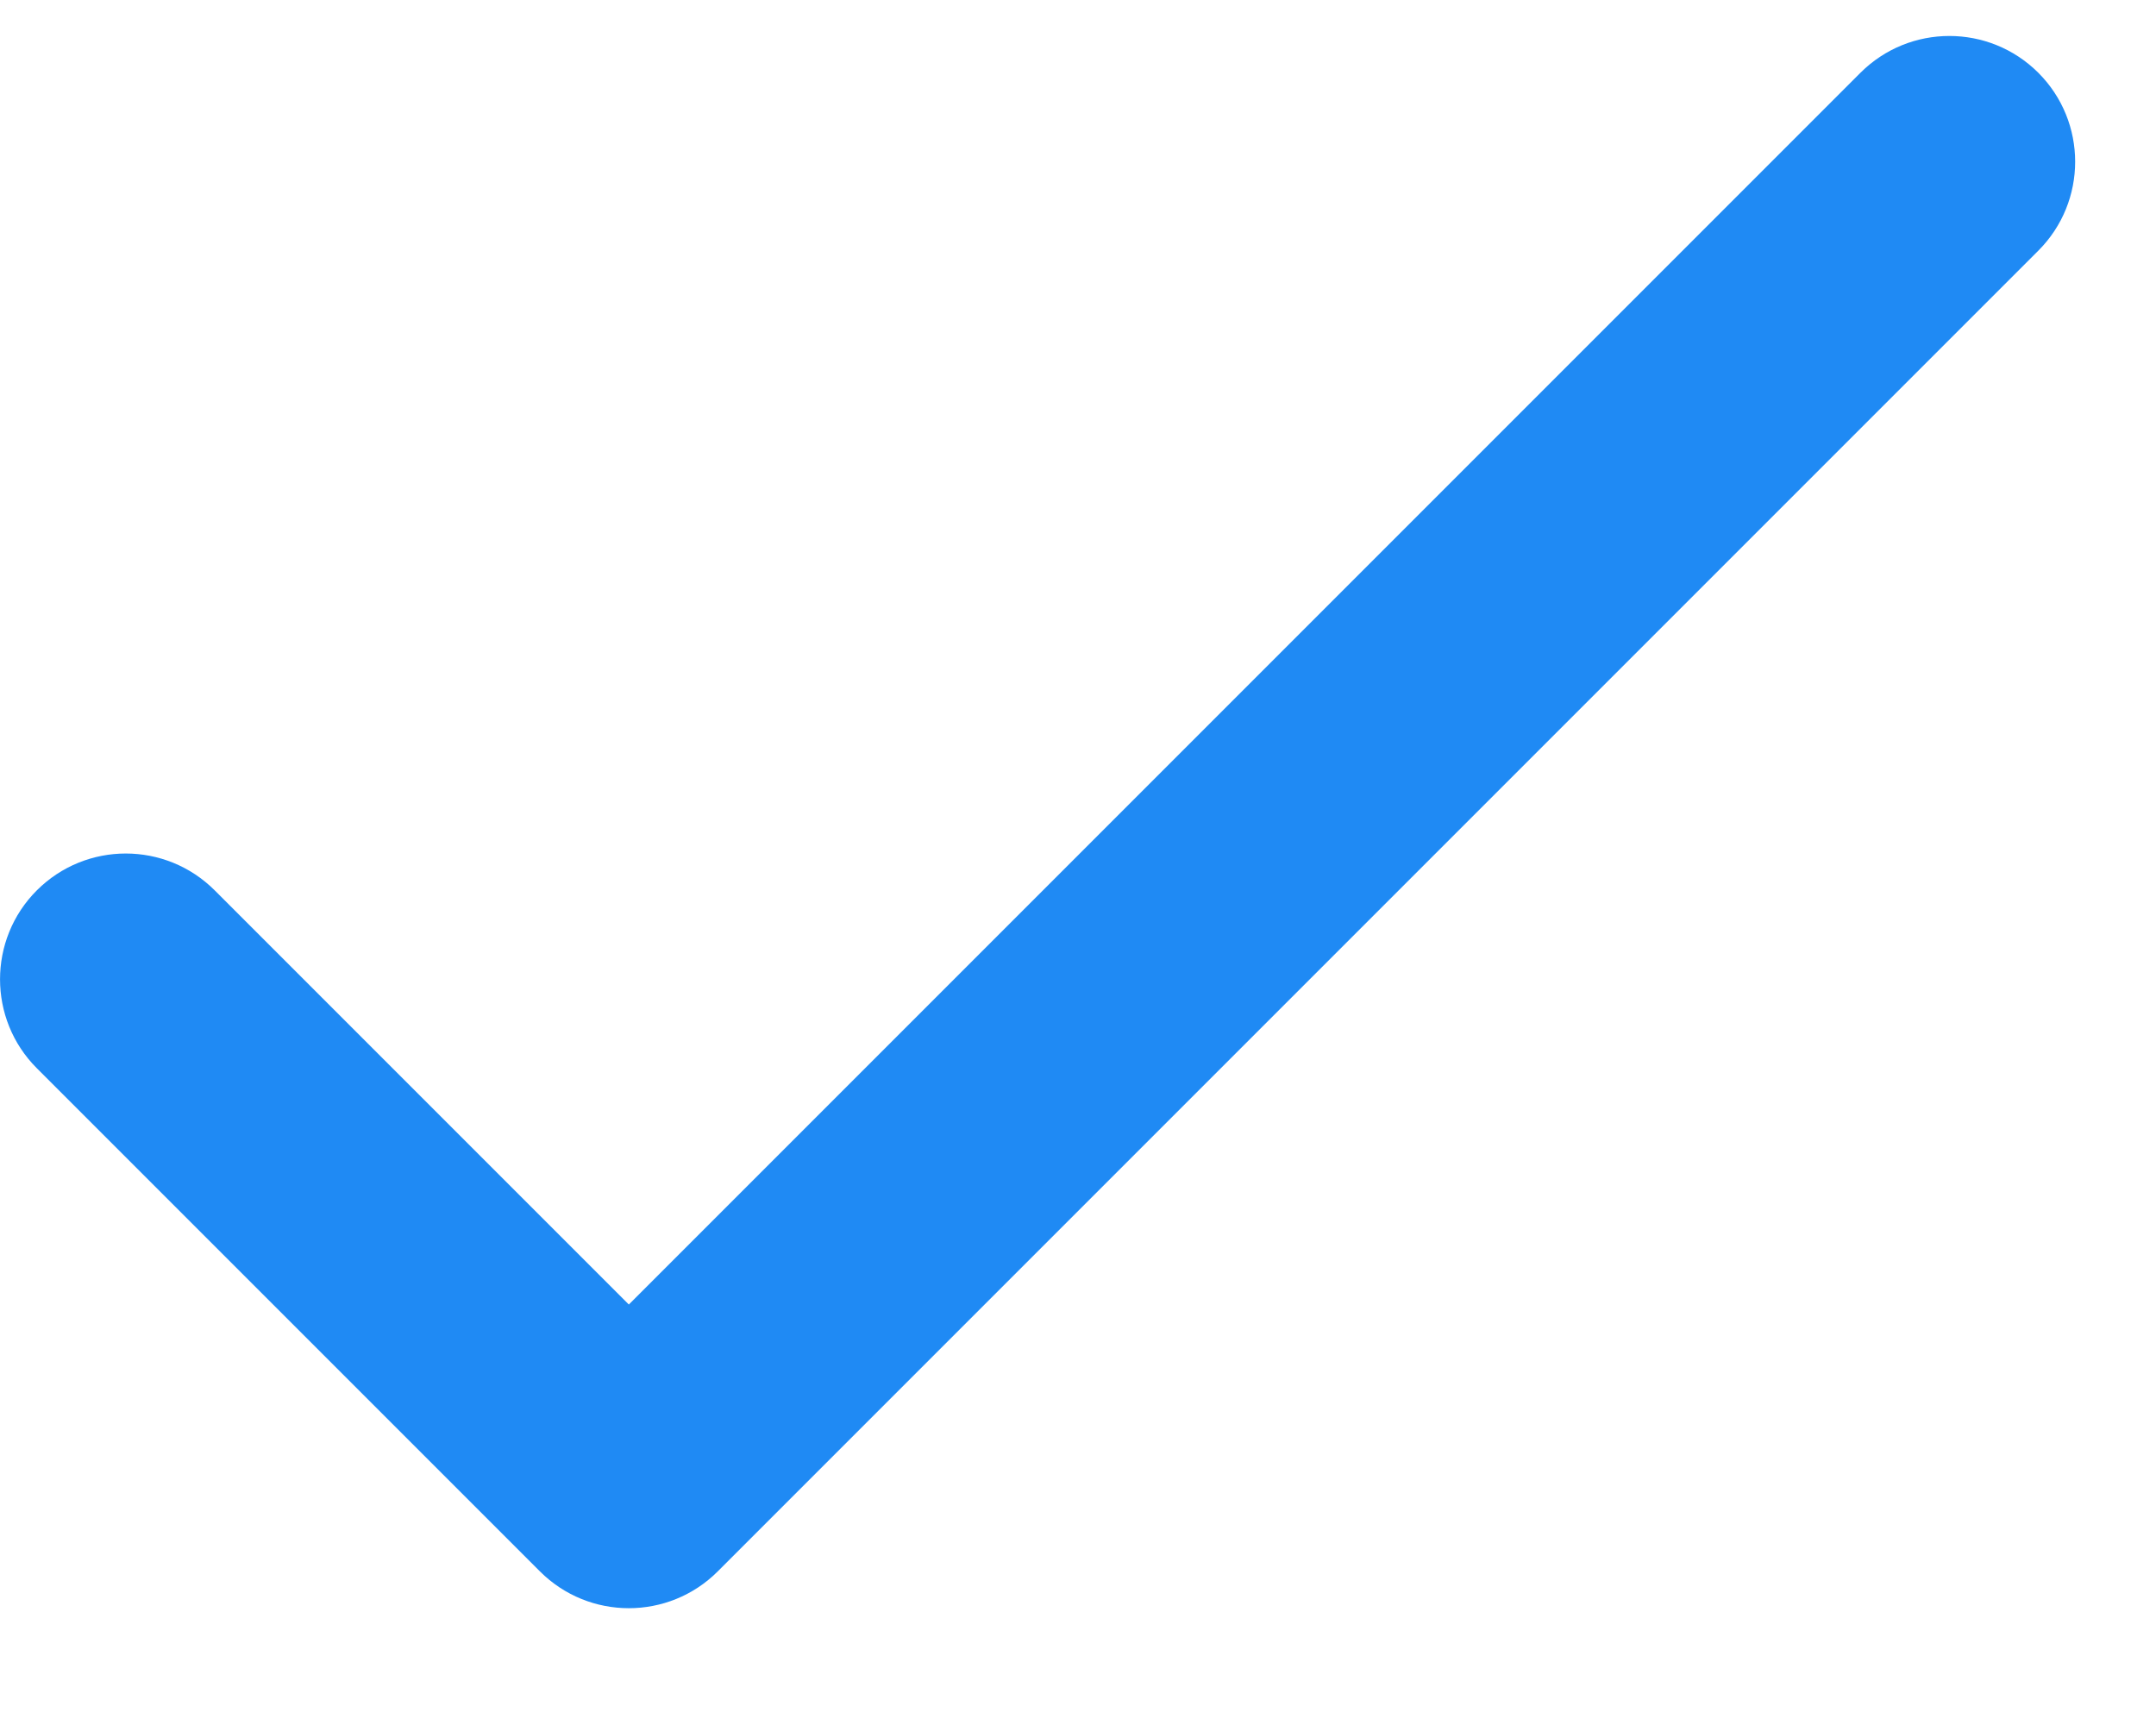 <svg width="15" height="12" viewBox="0 0 15 12" fill="none" xmlns="http://www.w3.org/2000/svg">
<path fill-rule="evenodd" clip-rule="evenodd" d="M3.756 10.931C4.098 11.273 4.652 11.273 4.994 10.931L14.181 1.744C14.523 1.402 14.523 0.848 14.181 0.506C13.839 0.165 13.286 0.165 12.944 0.506L4.375 9.075L1.494 6.194C1.152 5.852 0.598 5.852 0.256 6.194C-0.085 6.535 -0.085 7.09 0.256 7.431L3.756 10.931Z" fill="#1F8AF4"/>
</svg>
